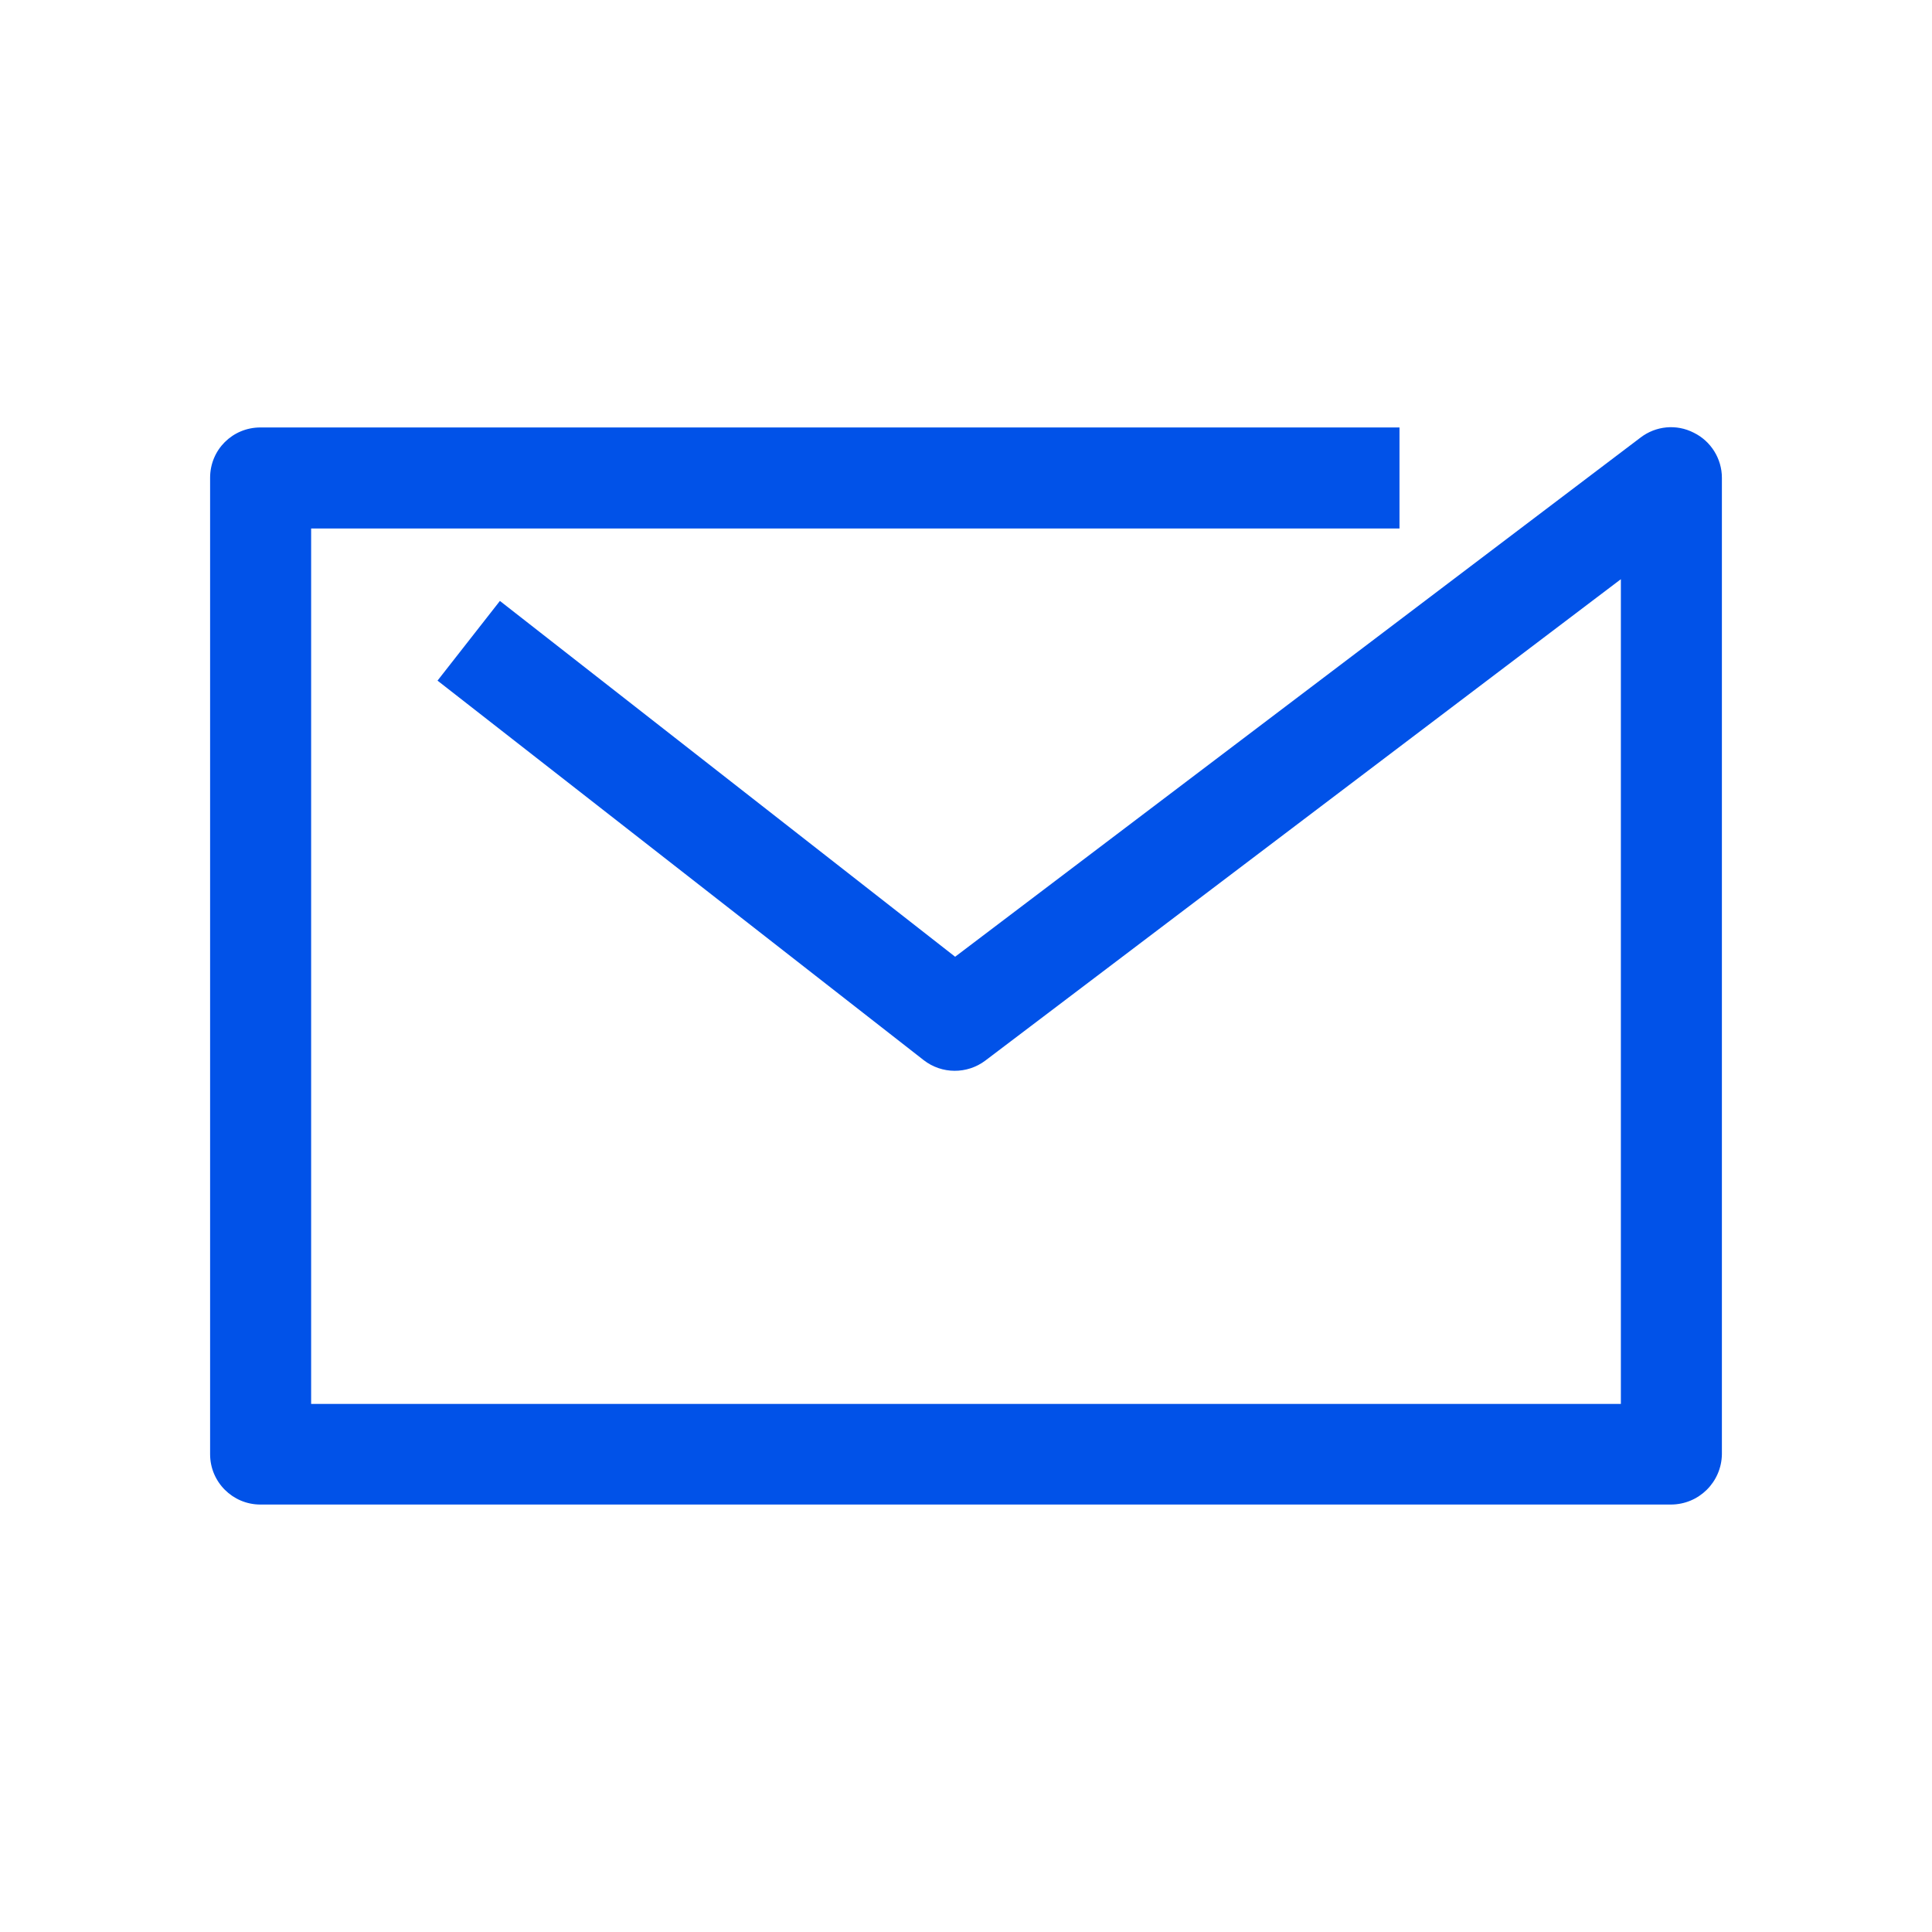 <svg xmlns="http://www.w3.org/2000/svg" xmlns:xlink="http://www.w3.org/1999/xlink" id="Livello_1" x="0px" y="0px" width="48px" height="48px" viewBox="0 0 48 48" style="enable-background:new 0 0 48 48;" xml:space="preserve"><style type="text/css">	.st0{fill:#0152E8;}</style><g id="surface1">	<path class="st0" d="M41.51,37.38H6.47c-0.69,0-1.25-0.56-1.25-1.25V11.87c0-0.7,0.56-1.25,1.25-1.25h28.3v2.51H7.73v21.75h32.54  V14.39L24.48,26.35c-0.45,0.34-1.08,0.34-1.53-0.01l-12.08-9.43l1.55-1.98l11.31,8.84l17.03-12.9c0.38-0.29,0.89-0.34,1.32-0.12  c0.43,0.21,0.7,0.65,0.7,1.12v24.26C42.77,36.82,42.21,37.38,41.51,37.38z"></path></g></svg>